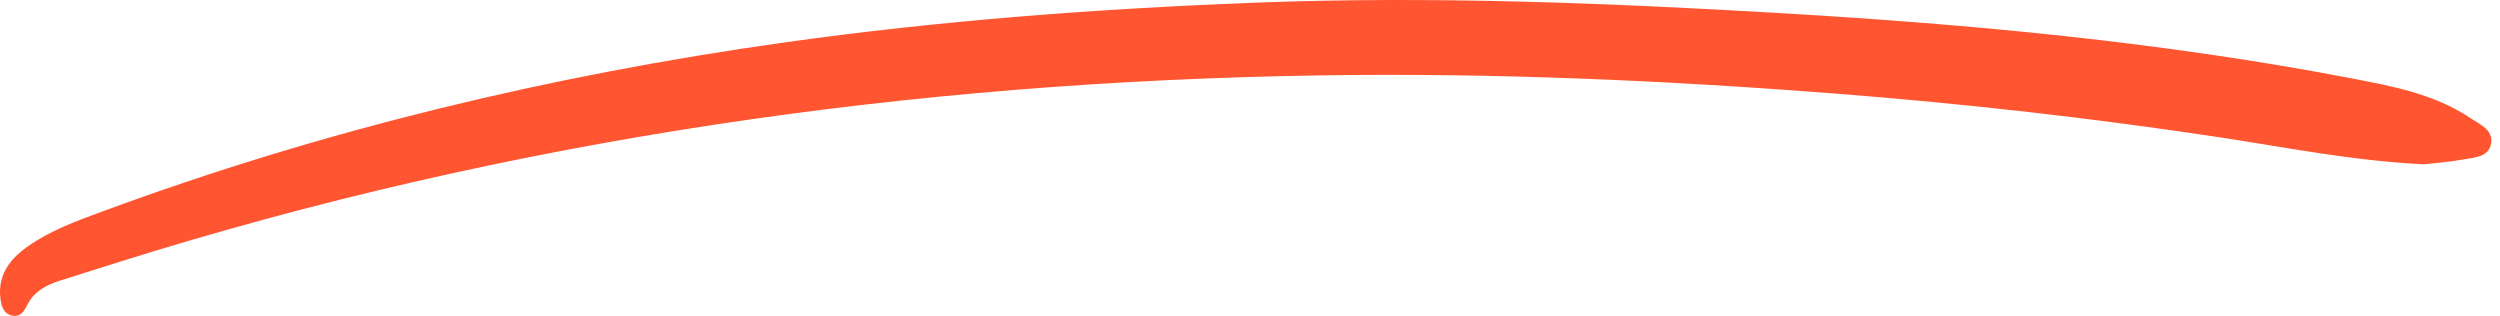 <svg xmlns="http://www.w3.org/2000/svg" width="277" height="35" viewBox="0 0 277 35" fill="none"><path d="M268.681 18.212C260.661 17.822 253.351 16.342 245.991 15.222C231.901 13.092 217.751 11.492 203.531 10.382C184.511 8.902 165.461 8.062 146.391 8.352C101.001 9.032 56.471 15.412 13.081 29.062C10.911 29.742 8.751 30.422 6.591 31.112C5.081 31.592 3.751 32.312 3.001 33.822C2.671 34.472 2.261 35.162 1.361 34.972C0.391 34.772 0.161 33.942 0.051 33.112C-0.279 30.542 1.031 28.762 2.981 27.372C5.521 25.552 8.451 24.492 11.341 23.432C35.811 14.392 61.021 8.352 86.841 4.712C104.201 2.272 121.651 0.962 139.171 0.292C158.621 -0.448 178.011 0.322 197.411 1.462C218.451 2.692 239.401 4.652 260.131 8.602C264.841 9.502 269.641 10.342 273.751 13.102C274.781 13.792 276.251 14.382 276.021 15.872C275.781 17.412 274.181 17.442 272.971 17.662C271.371 17.952 269.741 18.072 268.661 18.192L268.681 18.212Z" fill="#FF5631"></path></svg>